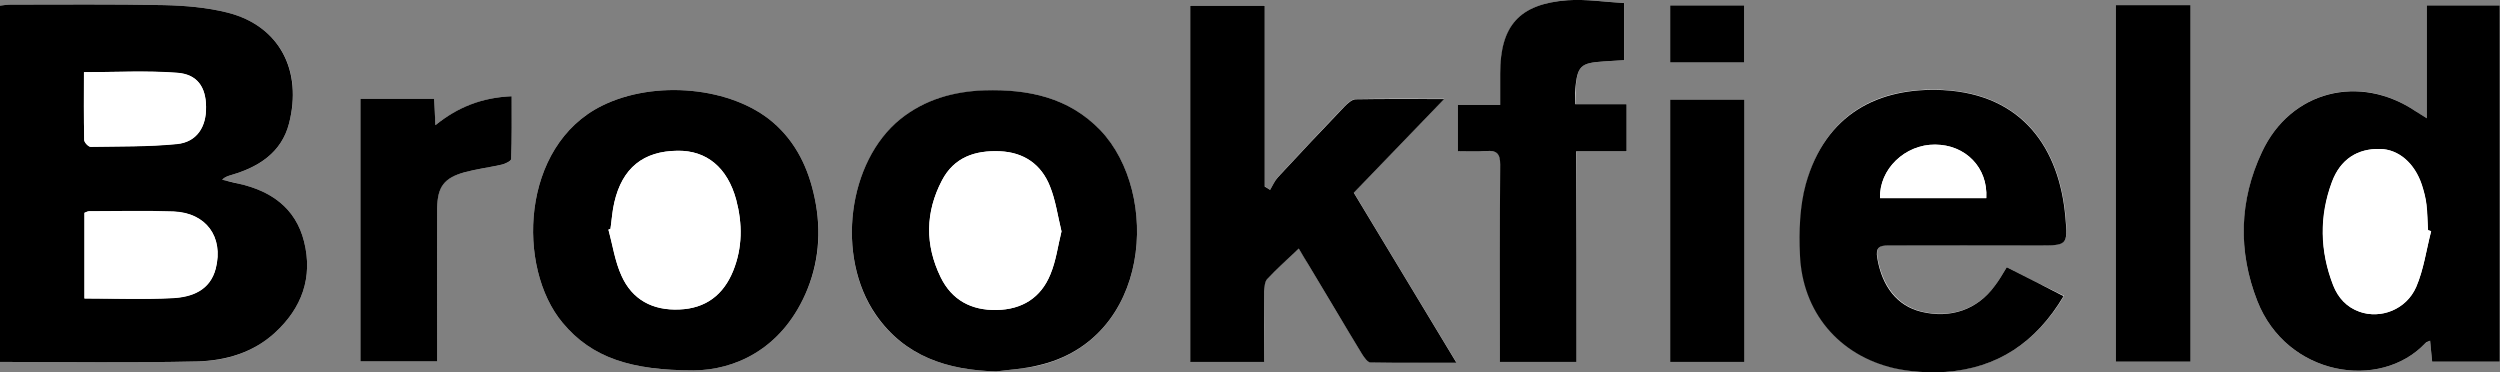 <?xml version="1.0" encoding="utf-8"?>
<!-- Generator: Adobe Illustrator 24.1.0, SVG Export Plug-In . SVG Version: 6.00 Build 0)  -->
<svg version="1.1" id="Layer_1" xmlns="http://www.w3.org/2000/svg" xmlns:xlink="http://www.w3.org/1999/xlink" x="0px" y="0px"
	 viewBox="0 0 976.7 145.5" style="enable-background:new 0 0 976.7 145.5;" xml:space="preserve">
<rect x="0" y="0" width="976.7" height="145.5" fill="#808080" stroke="none"/>
<style type="text/css">
	.st0{fill:#FFFFFF;}
</style>
<g>
	<path class="st0" d="M0,141.4c26.1,0,51.6,0.4,77.1-0.2c11.1-0.2,21.8-3.4,30.3-11.2c10.5-9.6,14.9-21.6,11.4-35.6
		c-3.3-13.2-13-19.9-25.8-22.7c-2.1-0.5-4.1-1-6.2-1.5c1.3-1.3,2.6-1.5,3.8-1.9c10.7-3.1,19.4-8.8,22.3-20
		c5.4-20.5-3.5-38.2-24.1-43.4c-8-2-16.4-2.7-24.7-2.9c-20-0.4-40-0.2-60-0.2C2.9,1.8,1.6,2,0,2.2C0,48.7,0,94.9,0,141.4z
		 M948.1,46.2c-2.1-1.3-3.3-2-4.3-2.7c-21.9-14.9-48.9-8.1-60.1,15.9c-8.8,18.9-9.4,38.8-1.8,58.2c11.5,29.3,47.9,35.2,65.6,16.5
		c0.4-0.4,1-0.5,1.9-1c0.3,3,0.5,5.6,0.8,8.2c9.1,0,17.8,0,26.4,0c0-46.7,0-92.9,0-139.2c-9.6,0-18.8,0-28.5,0
		C948.1,16.6,948.1,30.9,948.1,46.2z M496.2,74.2c-0.7-0.5-1.4-1-2.1-1.4c0-23.5,0-47,0-70.7c-10.1,0-19.4,0-29.1,0
		c0,46.6,0,92.8,0,139.2c9.7,0,19.1,0,28.9,0c0-9.5,0-18.6,0-27.7c0-1.6,0.1-3.6,1.1-4.6c3.8-4.1,8-7.8,12.4-12
		c1.6,2.6,2.8,4.5,3.9,6.5c6.9,11.6,13.8,23.2,20.8,34.7c0.8,1.3,2.1,3.3,3.3,3.3c10.9,0.2,21.8,0.1,33.6,0.1
		c-13.7-22.6-26.8-44.4-40.1-66.4c11.6-12,23.1-23.9,35.3-36.6c-12.3,0-23.4-0.1-34.5,0.1c-1.5,0-3.2,1.6-4.4,2.8
		c-8.8,9.1-17.4,18.4-26,27.6C498,70.6,497.2,72.5,496.2,74.2z M271,144.7c15.8-0.1,33.9-8,43.6-29.7c5.4-12,6.4-24.6,3.7-37.5
		c-2.4-11.6-7.2-21.8-16.2-29.6c-16.2-14-46.3-16.8-66.9-6.6c-31.8,15.7-33.4,63.3-15.4,84.8C231.4,139.9,246.8,144.7,271,144.7z
		 M389.2,145.1c5.4-0.7,10.9-1,16.2-2.2c44.4-10.1,48-67.3,24.5-91.9c-12.4-13-28.2-16.2-45.2-15.6c-12.1,0.4-23.4,3.5-32.9,11.2
		c-20.6,16.6-25.4,53.7-9.6,76.5C353.5,139.3,370.2,144.6,389.2,145.1z M784,104.4c-1.7,2.8-3,5.1-4.6,7.2
		c-6.7,9.2-17.3,12.9-28.7,10.1c-9.3-2.3-15.2-9.8-17.2-21c-0.7-4.2,0.8-4.9,4.4-4.9c19.5,0.1,39,0,58.5,0c11.2,0,11.5,0,10.6-11.1
		c-2.3-26.3-16.4-48-47.9-49.6c-25.1-1.3-45.9,9.1-53.4,36.7c-2.4,8.8-2.7,18.4-2.3,27.6c0.9,22.4,15.1,39.4,37,44.4
		c6.4,1.5,13.3,1.9,19.8,1.4c20.4-1.4,35.5-11.7,46.2-29.6C798.8,111.9,791.6,108.3,784,104.4z M615.9,141.4c0-27.5,0-54.6,0-82.3
		c6.9,0,13.3,0,19.7,0c0-6.4,0-12.2,0-18.4c-6.7,0-13.2,0-20.1,0c0-2.3-0.1-4,0-5.8c0.8-9.3,1.9-10.3,11.2-10.9
		c2.6-0.2,5.2-0.3,8-0.5c0-7.4,0-14.3,0-22.3c-7.4-0.4-14.9-1.6-22.2-1.1c-18.8,1.4-26.3,9.9-26.3,28.6c0,3.9,0,7.8,0,12.3
		c-6.1,0-11.3,0-16.5,0c0,6.2,0,11.8,0,18.1c3.9,0,7.5,0.2,11.1-0.1c4.1-0.3,5.4,1.1,5.4,5.3c-0.2,23.7-0.1,47.3-0.1,71
		c0,1.9,0,3.9,0,6.1C596.2,141.4,605.6,141.4,615.9,141.4z M826.6,2c0,46.8,0,93.1,0,139.3c10,0,19.5,0,29.2,0
		c0-46.6,0-92.8,0-139.3C845.9,2,836.4,2,826.6,2z M140.8,38.6c0,34.6,0,68.7,0,102.6c10.1,0,19.9,0,30,0c0-2.2,0-4.1,0-5.9
		c0-18-0.1-36,0-54c0-8.3,2.7-11.9,10.7-14c4.8-1.3,9.8-1.9,14.6-3c1.4-0.3,3.6-1.4,3.6-2.2c0.3-8.1,0.2-16.2,0.2-24.5
		c-11.4,0.5-21,4.3-29.8,11.3c-0.2-4-0.4-7.1-0.5-10.3C159.7,38.6,150.4,38.6,140.8,38.6z M681.5,141.4c0-34.5,0-68.5,0-102.5
		c-9.9,0-19.5,0-29,0c0,34.4,0,68.3,0,102.5C662.2,141.4,671.6,141.4,681.5,141.4z M681.4,24.4c0-7.8,0-15.2,0-22.3
		c-10,0-19.5,0-28.9,0c0,7.6,0,14.9,0,22.3C662.2,24.4,671.6,24.4,681.4,24.4z"/>
	<path d="M0,141.4C0,94.9,0,48.7,0,2.2C1.6,2,2.9,1.8,4.1,1.8c20,0,40-0.2,60,0.2c8.3,0.2,16.7,0.9,24.7,2.9
		c20.6,5.2,29.4,22.9,24.1,43.4c-2.9,11.2-11.7,16.9-22.3,20c-1.2,0.4-2.5,0.6-3.8,1.9c2.1,0.5,4.1,1.1,6.2,1.5
		c12.8,2.8,22.5,9.5,25.8,22.7c3.5,14-0.9,26-11.4,35.6c-8.5,7.8-19.2,10.9-30.3,11.2C51.6,141.8,26.1,141.4,0,141.4z M33,116.6
		c11.9,0,23.2,0.5,34.5-0.2c7.5-0.4,14.6-3,16.8-11.6c3.1-12.3-3.8-21.7-16.5-22.2c-11-0.4-22-0.1-33-0.1c-0.6,0-1.2,0.4-1.8,0.6
		C33,94.3,33,105.2,33,116.6z M32.8,28.2c0,8.9-0.1,17.7,0.1,26.5c0,1,1.7,2.7,2.5,2.7c11.3-0.2,22.6,0,33.8-1.1
		c7.7-0.8,11.5-6.7,11.3-14.6c-0.1-7.6-3.4-12.7-11.3-13.2C57.4,27.6,45.4,28.2,32.8,28.2z"/>
	<path d="M948.1,46.2c0-15.4,0-29.6,0-44.1c9.7,0,19,0,28.5,0c0,46.3,0,92.5,0,139.2c-8.7,0-17.3,0-26.4,0c-0.3-2.6-0.5-5.2-0.8-8.2
		c-0.9,0.4-1.6,0.6-1.9,1c-17.7,18.7-54.1,12.8-65.6-16.5c-7.6-19.4-7.1-39.3,1.8-58.2c11.2-24,38.2-30.7,60.1-15.9
		C944.9,44.2,946,44.9,948.1,46.2z M949.8,90.3c-0.4-0.1-0.8-0.2-1.2-0.4c-0.2-3.3-0.2-6.7-0.6-10c-0.3-2.6-1-5.2-1.8-7.7
		c-2.8-8.5-9.1-13.9-16.3-14c-8.8-0.2-15.5,4-18.8,12.9c-5,13.5-4.7,27.1,0.5,40.4c1.9,4.8,5.2,8.5,10.3,10.3
		c8.2,2.9,18.2-0.8,22.1-9.7C946.9,105.3,947.9,97.6,949.8,90.3z"/>
	<path d="M496.2,74.2c1-1.7,1.8-3.6,3.1-5c8.6-9.3,17.3-18.5,26-27.6c1.2-1.2,2.9-2.8,4.4-2.8c11.1-0.2,22.2-0.1,34.5-0.1
		c-12.3,12.7-23.7,24.6-35.3,36.6c13.3,22,26.4,43.7,40.1,66.4c-11.8,0-22.7,0.1-33.6-0.1c-1.1,0-2.5-2-3.3-3.3
		c-7-11.5-13.8-23.1-20.8-34.7c-1.2-2-2.4-3.9-3.9-6.5c-4.4,4.2-8.6,7.9-12.4,12c-0.9,1-1,3.1-1.1,4.6c-0.1,9.1,0,18.3,0,27.7
		c-9.8,0-19.2,0-28.9,0c0-46.4,0-92.7,0-139.2c9.7,0,19.1,0,29.1,0c0,23.6,0,47.2,0,70.7C494.8,73.3,495.5,73.7,496.2,74.2z"/>
	<path d="M271,144.7c-24.2,0-39.7-4.8-51.2-18.6c-18-21.5-16.4-69.1,15.4-84.8c20.6-10.2,50.7-7.4,66.9,6.6c9,7.8,13.8,18,16.2,29.6
		c2.7,12.9,1.6,25.6-3.7,37.5C304.9,136.7,286.8,144.6,271,144.7z M238.5,89.4c-0.3,0.1-0.5,0.2-0.8,0.3c1.6,6,2.5,12.4,5.1,18
		c4.2,9.4,12.2,13.7,22.6,13.2c10.3-0.4,17.2-5.7,21-15c3.7-9.1,3.7-18.5,1.2-27.9c-3.4-12.5-11.5-19.3-22.9-19.1
		c-13.4,0.1-21.6,6.7-24.7,20.2C239.2,82.5,239,86,238.5,89.4z"/>
	<path d="M389.2,145.1c-19-0.5-35.7-5.8-47-22.1c-15.8-22.8-11-59.9,9.6-76.5c9.6-7.7,20.9-10.8,32.9-11.2
		c17-0.5,32.8,2.7,45.2,15.6c23.5,24.6,19.9,81.9-24.5,91.9C400.1,144.1,394.6,144.4,389.2,145.1z M414.7,90.4
		c-1.5-6.2-2.3-12.1-4.5-17.6c-3.4-8.6-10.2-13.3-19.6-13.7c-9.6-0.4-17.9,2.3-22.6,11.4c-6.5,12.4-6.7,25.2-0.5,37.8
		c4.3,8.9,11.9,13,21.9,12.8c10-0.2,17.3-4.8,21-14C412.6,101.8,413.3,96,414.7,90.4z"/>
	<path d="M784,104.4c7.6,3.8,14.8,7.5,22.2,11.3c-10.7,18-25.8,28.2-46.2,29.6c-6.6,0.4-13.4,0-19.8-1.4c-21.8-5-36.1-22-37-44.4
		c-0.4-9.2-0.1-18.8,2.3-27.6C713.2,44.4,734,34,759,35.2c31.5,1.6,45.6,23.2,47.9,49.6c1,11.1,0.7,11.1-10.6,11.1
		c-19.5,0-39,0-58.5,0c-3.5,0-5.1,0.7-4.4,4.9c1.9,11.2,7.8,18.7,17.2,21c11.5,2.8,22-0.9,28.7-10.1
		C781,109.5,782.3,107.2,784,104.4z M776,77.4c0.7-11.9-8.1-20.8-20-20.9c-11.8-0.1-21.9,9.7-21.5,20.9
		C748.1,77.4,761.9,77.4,776,77.4z"/>
	<path d="M615.9,141.4c-10.3,0-19.7,0-29.9,0c0-2.2,0-4.1,0-6.1c0-23.7-0.1-47.3,0.1-71c0-4.2-1.3-5.6-5.4-5.3
		c-3.6,0.3-7.2,0.1-11.1,0.1c0-6.3,0-11.9,0-18.1c5.2,0,10.4,0,16.5,0c0-4.5,0-8.4,0-12.3c0-18.7,7.5-27.2,26.3-28.6
		c7.3-0.5,14.8,0.7,22.2,1.1c0,8,0,14.9,0,22.3c-2.8,0.2-5.4,0.3-8,0.5c-9.2,0.6-10.3,1.7-11.2,10.9c-0.2,1.8,0,3.6,0,5.8
		c7,0,13.4,0,20.1,0c0,6.2,0,12,0,18.4c-6.4,0-12.8,0-19.7,0C615.9,86.8,615.9,113.9,615.9,141.4z"/>
	<path d="M826.6,2c9.8,0,19.3,0,29.2,0c0,46.5,0,92.7,0,139.3c-9.7,0-19.3,0-29.2,0C826.6,95.1,826.6,48.9,826.6,2z"/>
	<path d="M140.8,38.6c9.7,0,19,0,28.8,0c0.2,3.2,0.3,6.3,0.5,10.3c8.8-7.1,18.3-10.8,29.8-11.3c0,8.4,0.1,16.4-0.2,24.5
		c0,0.8-2.3,1.9-3.6,2.2c-4.8,1.1-9.8,1.7-14.6,3c-8,2.2-10.6,5.7-10.7,14c-0.1,18,0,36,0,54c0,1.8,0,3.6,0,5.9c-10.1,0-19.9,0-30,0
		C140.8,107.3,140.8,73.3,140.8,38.6z"/>
	<path d="M681.5,141.4c-9.9,0-19.3,0-29,0c0-34.2,0-68.1,0-102.5c9.6,0,19.1,0,29,0C681.5,72.9,681.5,107,681.5,141.4z"/>
	<path d="M681.4,24.4c-9.8,0-19.2,0-28.9,0c0-7.5,0-14.7,0-22.3c9.4,0,19,0,28.9,0C681.4,9.3,681.4,16.6,681.4,24.4z"/>
	<path class="st0" d="M33,116.6c0-11.3,0-22.3,0-33.4c0.6-0.2,1.2-0.6,1.8-0.6c11,0,22-0.3,33,0.1c12.7,0.5,19.6,9.9,16.5,22.2
		c-2.2,8.6-9.3,11.2-16.8,11.6C56.2,117,44.9,116.6,33,116.6z"/>
	<path class="st0" d="M32.8,28.2c12.6,0,24.6-0.7,36.4,0.2c7.9,0.6,11.2,5.6,11.3,13.2c0.1,7.9-3.6,13.8-11.3,14.6
		c-11.2,1.1-22.5,0.9-33.8,1.1c-0.9,0-2.5-1.7-2.5-2.7C32.7,45.9,32.8,37.1,32.8,28.2z"/>
	<path class="st0" d="M949.8,90.3c-1.9,7.3-2.9,15-5.9,21.8c-3.9,8.9-13.9,12.6-22.1,9.7c-5.1-1.8-8.4-5.5-10.3-10.3
		c-5.2-13.4-5.5-27-0.5-40.4c3.3-8.9,10-13.1,18.8-12.9c7.2,0.2,13.4,5.5,16.3,14c0.8,2.5,1.5,5.1,1.8,7.7c0.4,3.3,0.4,6.6,0.6,10
		C949,90,949.4,90.2,949.8,90.3z"/>
	<path class="st0" d="M238.5,89.4c0.5-3.4,0.7-7,1.5-10.3c3.1-13.4,11.3-20,24.7-20.2c11.4-0.1,19.5,6.6,22.9,19.1
		c2.5,9.4,2.5,18.8-1.2,27.9c-3.8,9.3-10.7,14.6-21,15c-10.4,0.4-18.4-3.8-22.6-13.2c-2.5-5.6-3.4-12-5.1-18
		C238,89.7,238.2,89.6,238.5,89.4z"/>
	<path class="st0" d="M414.7,90.4c-1.4,5.6-2.1,11.4-4.3,16.7c-3.7,9.2-11.1,13.8-21,14c-9.9,0.2-17.5-3.9-21.9-12.8
		c-6.1-12.6-6-25.4,0.5-37.8c4.8-9.1,13-11.8,22.6-11.4c9.4,0.4,16.2,5.1,19.6,13.7C412.4,78.2,413.2,84.2,414.7,90.4z"/>
	<path class="st0" d="M776,77.4c-14.1,0-27.8,0-41.5,0c-0.4-11.2,9.7-21,21.5-20.9C767.9,56.5,776.7,65.5,776,77.4z"/>
</g>
</svg>
